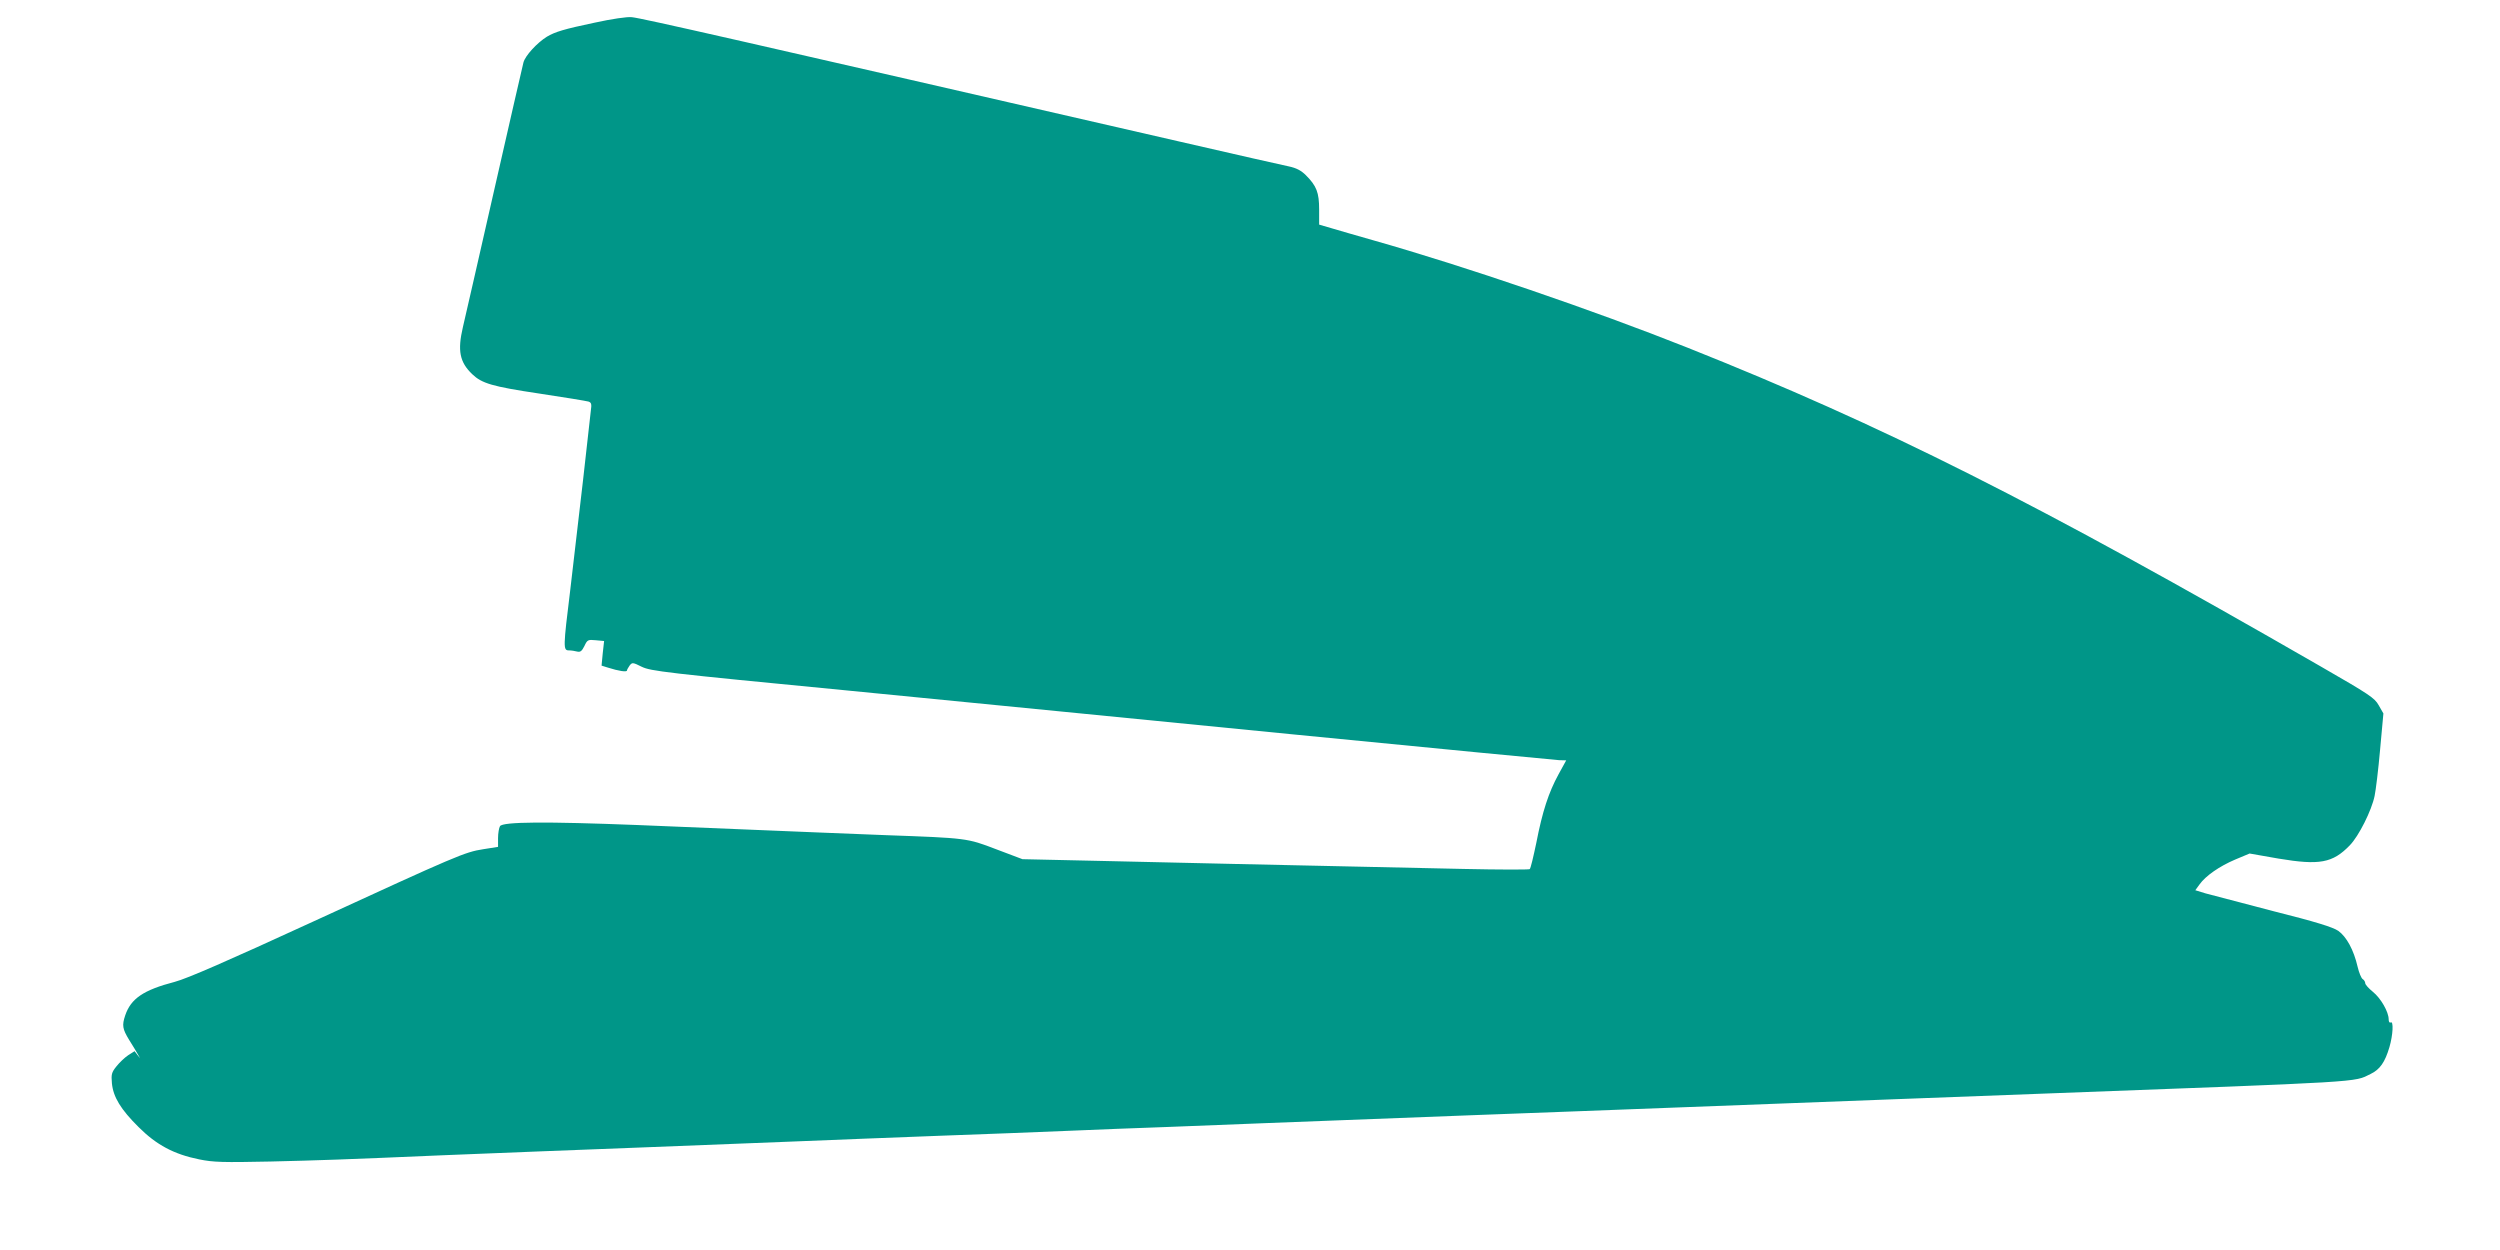 <?xml version="1.0" standalone="no"?>
<!DOCTYPE svg PUBLIC "-//W3C//DTD SVG 20010904//EN"
 "http://www.w3.org/TR/2001/REC-SVG-20010904/DTD/svg10.dtd">
<svg version="1.0" xmlns="http://www.w3.org/2000/svg"
 width="1280pt" height="640pt" viewBox="0 0 1280 640"
 preserveAspectRatio="xMidYMid meet">
<g transform="translate(0,640) scale(0.1,-0.1)"
fill="#009688" stroke="none">
<path d="M3045 6284 c-157 -33 -203 -47 -245 -72 -50 -31 -111 -97 -120 -132
-5 -19 -72 -312 -149 -650 -77 -338 -149 -655 -161 -705 -28 -120 -17 -179 48
-241 49 -47 102 -63 343 -99 128 -19 241 -38 252 -41 15 -5 17 -13 12 -47 -3
-23 -21 -184 -40 -357 -20 -173 -49 -424 -65 -558 -37 -300 -37 -312 -7 -312
12 0 31 -3 42 -6 16 -4 24 2 37 28 15 32 18 34 58 30 l43 -4 -7 -63 -6 -63 32
-10 c56 -18 98 -24 98 -15 0 4 7 16 14 26 13 16 16 16 62 -7 46 -22 117 -31
1039 -120 545 -54 1582 -155 2305 -227 723 -71 1332 -130 1352 -131 l37 -1
-39 -71 c-51 -93 -83 -191 -114 -351 -15 -71 -29 -132 -34 -135 -4 -3 -155 -3
-337 1 -1131 25 -1406 30 -1810 40 l-450 10 -135 51 c-149 57 -149 57 -565 72
-160 6 -304 12 -1275 52 -464 18 -686 17 -700 -6 -5 -8 -10 -36 -10 -61 l0
-45 -76 -12 c-95 -15 -130 -30 -874 -372 -435 -200 -641 -290 -705 -307 -161
-42 -225 -86 -254 -172 -17 -51 -14 -69 20 -125 18 -28 38 -62 46 -76 14 -24
14 -24 -2 -3 l-16 21 -33 -21 c-18 -12 -45 -38 -60 -57 -25 -31 -27 -41 -23
-87 7 -70 45 -133 137 -224 91 -91 181 -139 310 -165 73 -15 123 -16 365 -11
249 6 372 10 880 32 365 15 658 26 1020 40 220 9 564 22 765 30 201 8 545 22
765 30 220 8 513 19 650 25 138 6 369 15 515 20 146 6 375 15 510 20 232 9
415 16 1043 40 147 5 387 15 535 20 147 6 384 15 527 20 531 20 797 30 1055
40 146 6 504 19 795 30 1683 63 1604 58 1692 101 48 23 74 60 97 138 18 62 22
136 6 126 -6 -3 -10 4 -10 16 0 38 -40 108 -81 141 -21 17 -39 37 -39 44 0 7
-6 17 -13 21 -7 4 -19 33 -26 63 -20 87 -57 154 -99 184 -28 19 -114 46 -333
101 -162 42 -318 83 -347 91 l-52 16 21 29 c32 45 103 94 183 128 l74 31 148
-26 c210 -35 277 -23 365 68 46 47 112 179 127 253 6 28 19 134 28 236 l17
186 -24 42 c-21 38 -49 56 -299 200 -1466 844 -2236 1231 -3240 1631 -477 190
-1137 416 -1610 550 -80 23 -175 50 -211 61 l-65 19 0 77 c0 87 -13 121 -68
176 -24 24 -49 37 -87 45 -30 6 -281 63 -559 127 -2285 525 -2754 632 -2805
637 -23 3 -103 -9 -190 -28z"/>
</g>
</svg>
